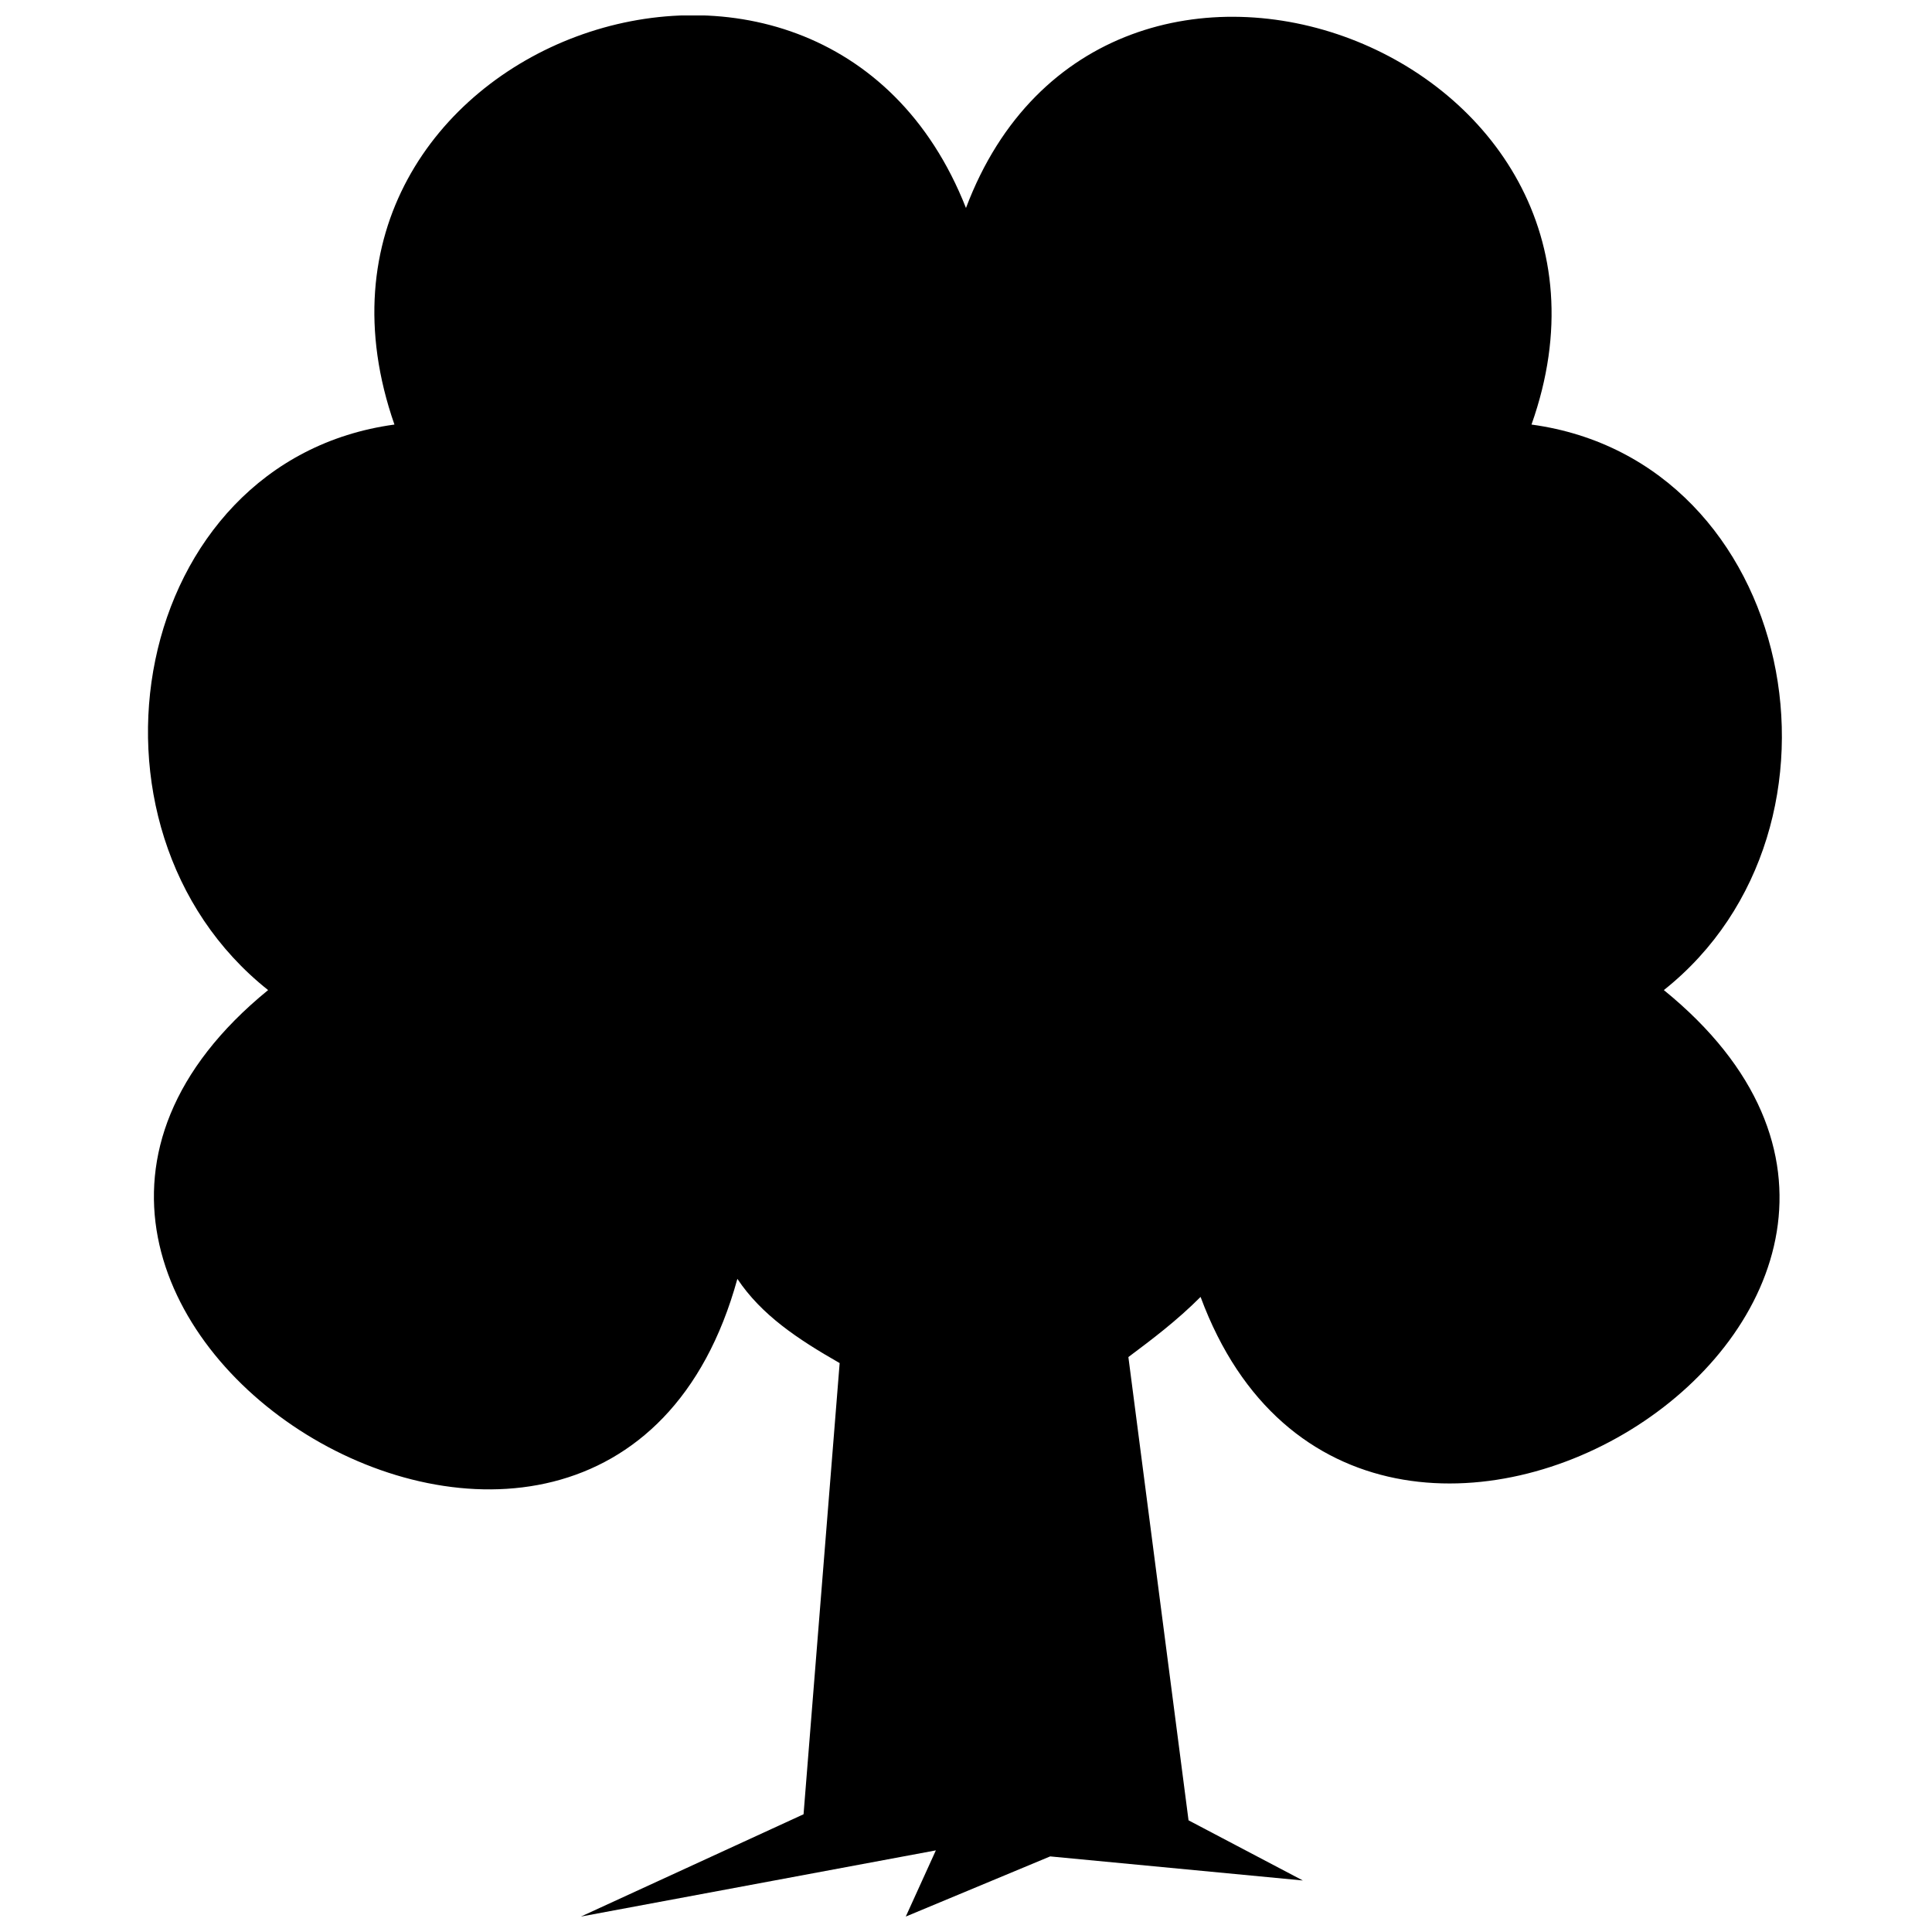 <?xml version="1.0" encoding="UTF-8"?>
<!-- The Best Svg Icon site in the world: iconSvg.co, Visit us! https://iconsvg.co -->
<svg width="800px" height="800px" version="1.1" viewBox="144 144 512 512" xmlns="http://www.w3.org/2000/svg">
 <defs>
  <clipPath id="a">
   <path d="m183 148.09h434v503.81h-434z"/>
  </clipPath>
 </defs>
 <g clip-path="url(#a)">
  <path d="m356.95 624.8 9.566-119.57c-11.16-6.379-20.727-12.754-27.105-22.32-35.074 127.55-227.99 7.973-124.36-76.527-54.207-43.047-36.668-140.3 33.48-149.87-35.074-100.44 113.2-154.65 151.46-57.395 36.668-97.254 184.94-41.453 149.87 57.395 70.152 9.566 89.281 106.82 35.074 149.87 102.04 82.906-79.715 197.7-122.77 81.312-6.379 6.379-12.754 11.16-19.133 15.941l15.941 122.77 30.293 15.941-66.961-6.379-38.266 15.941 7.973-17.539-94.066 17.539 58.992-27.105z" fill-rule="evenodd"/>
 </g>
</svg>